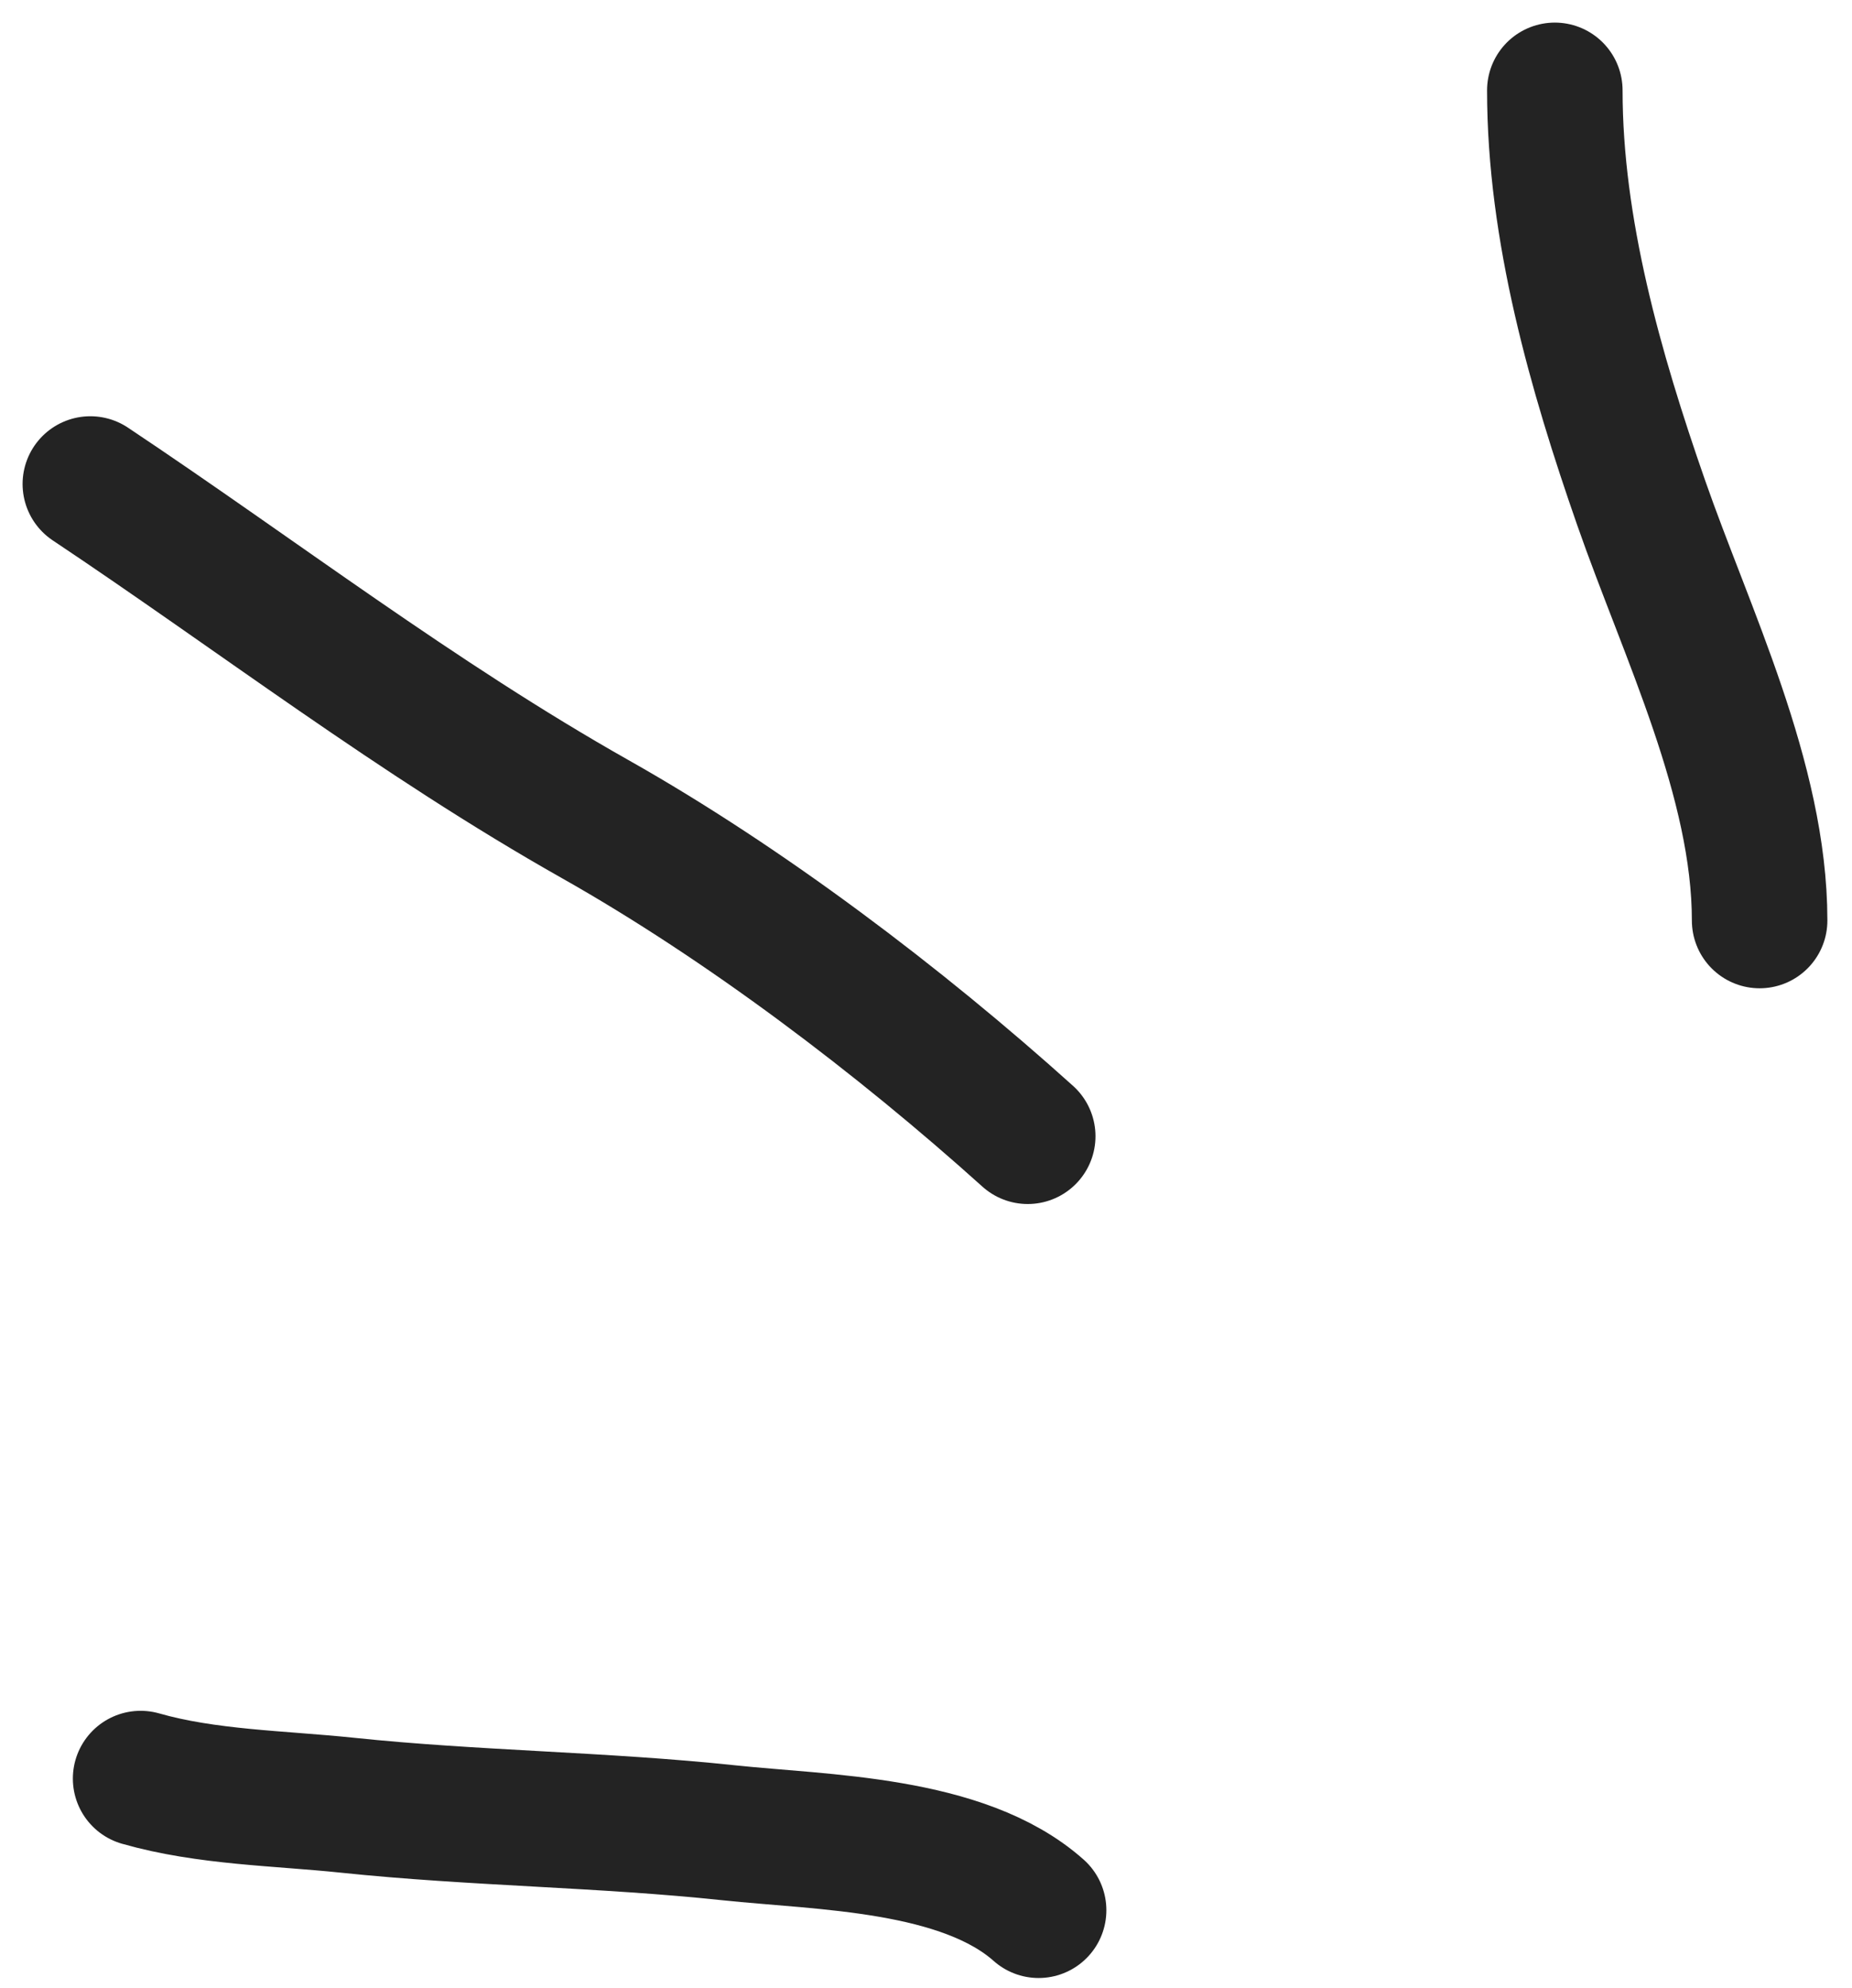 <?xml version="1.0" encoding="UTF-8"?> <svg xmlns="http://www.w3.org/2000/svg" width="41" height="44" viewBox="0 0 41 44" fill="none"> <path d="M22.752 25.149C19.917 22.597 16.497 20.005 13.178 18.131C9.237 15.906 5.659 13.152 2 10.713" stroke="#232323" stroke-width="3" stroke-linecap="round"></path> <path d="M22.993 42.28C21.316 40.789 18.204 40.785 16.138 40.566C13.333 40.268 10.498 40.25 7.693 39.956C6.181 39.798 4.575 39.784 3.113 39.366" stroke="#232323" stroke-width="3" stroke-linecap="round"></path> <path d="M38.955 20.374C38.955 17.269 37.336 14.007 36.33 11.121C35.321 8.227 34.421 5.084 34.421 2" stroke="#232323" stroke-width="3" stroke-linecap="round"></path> </svg> 